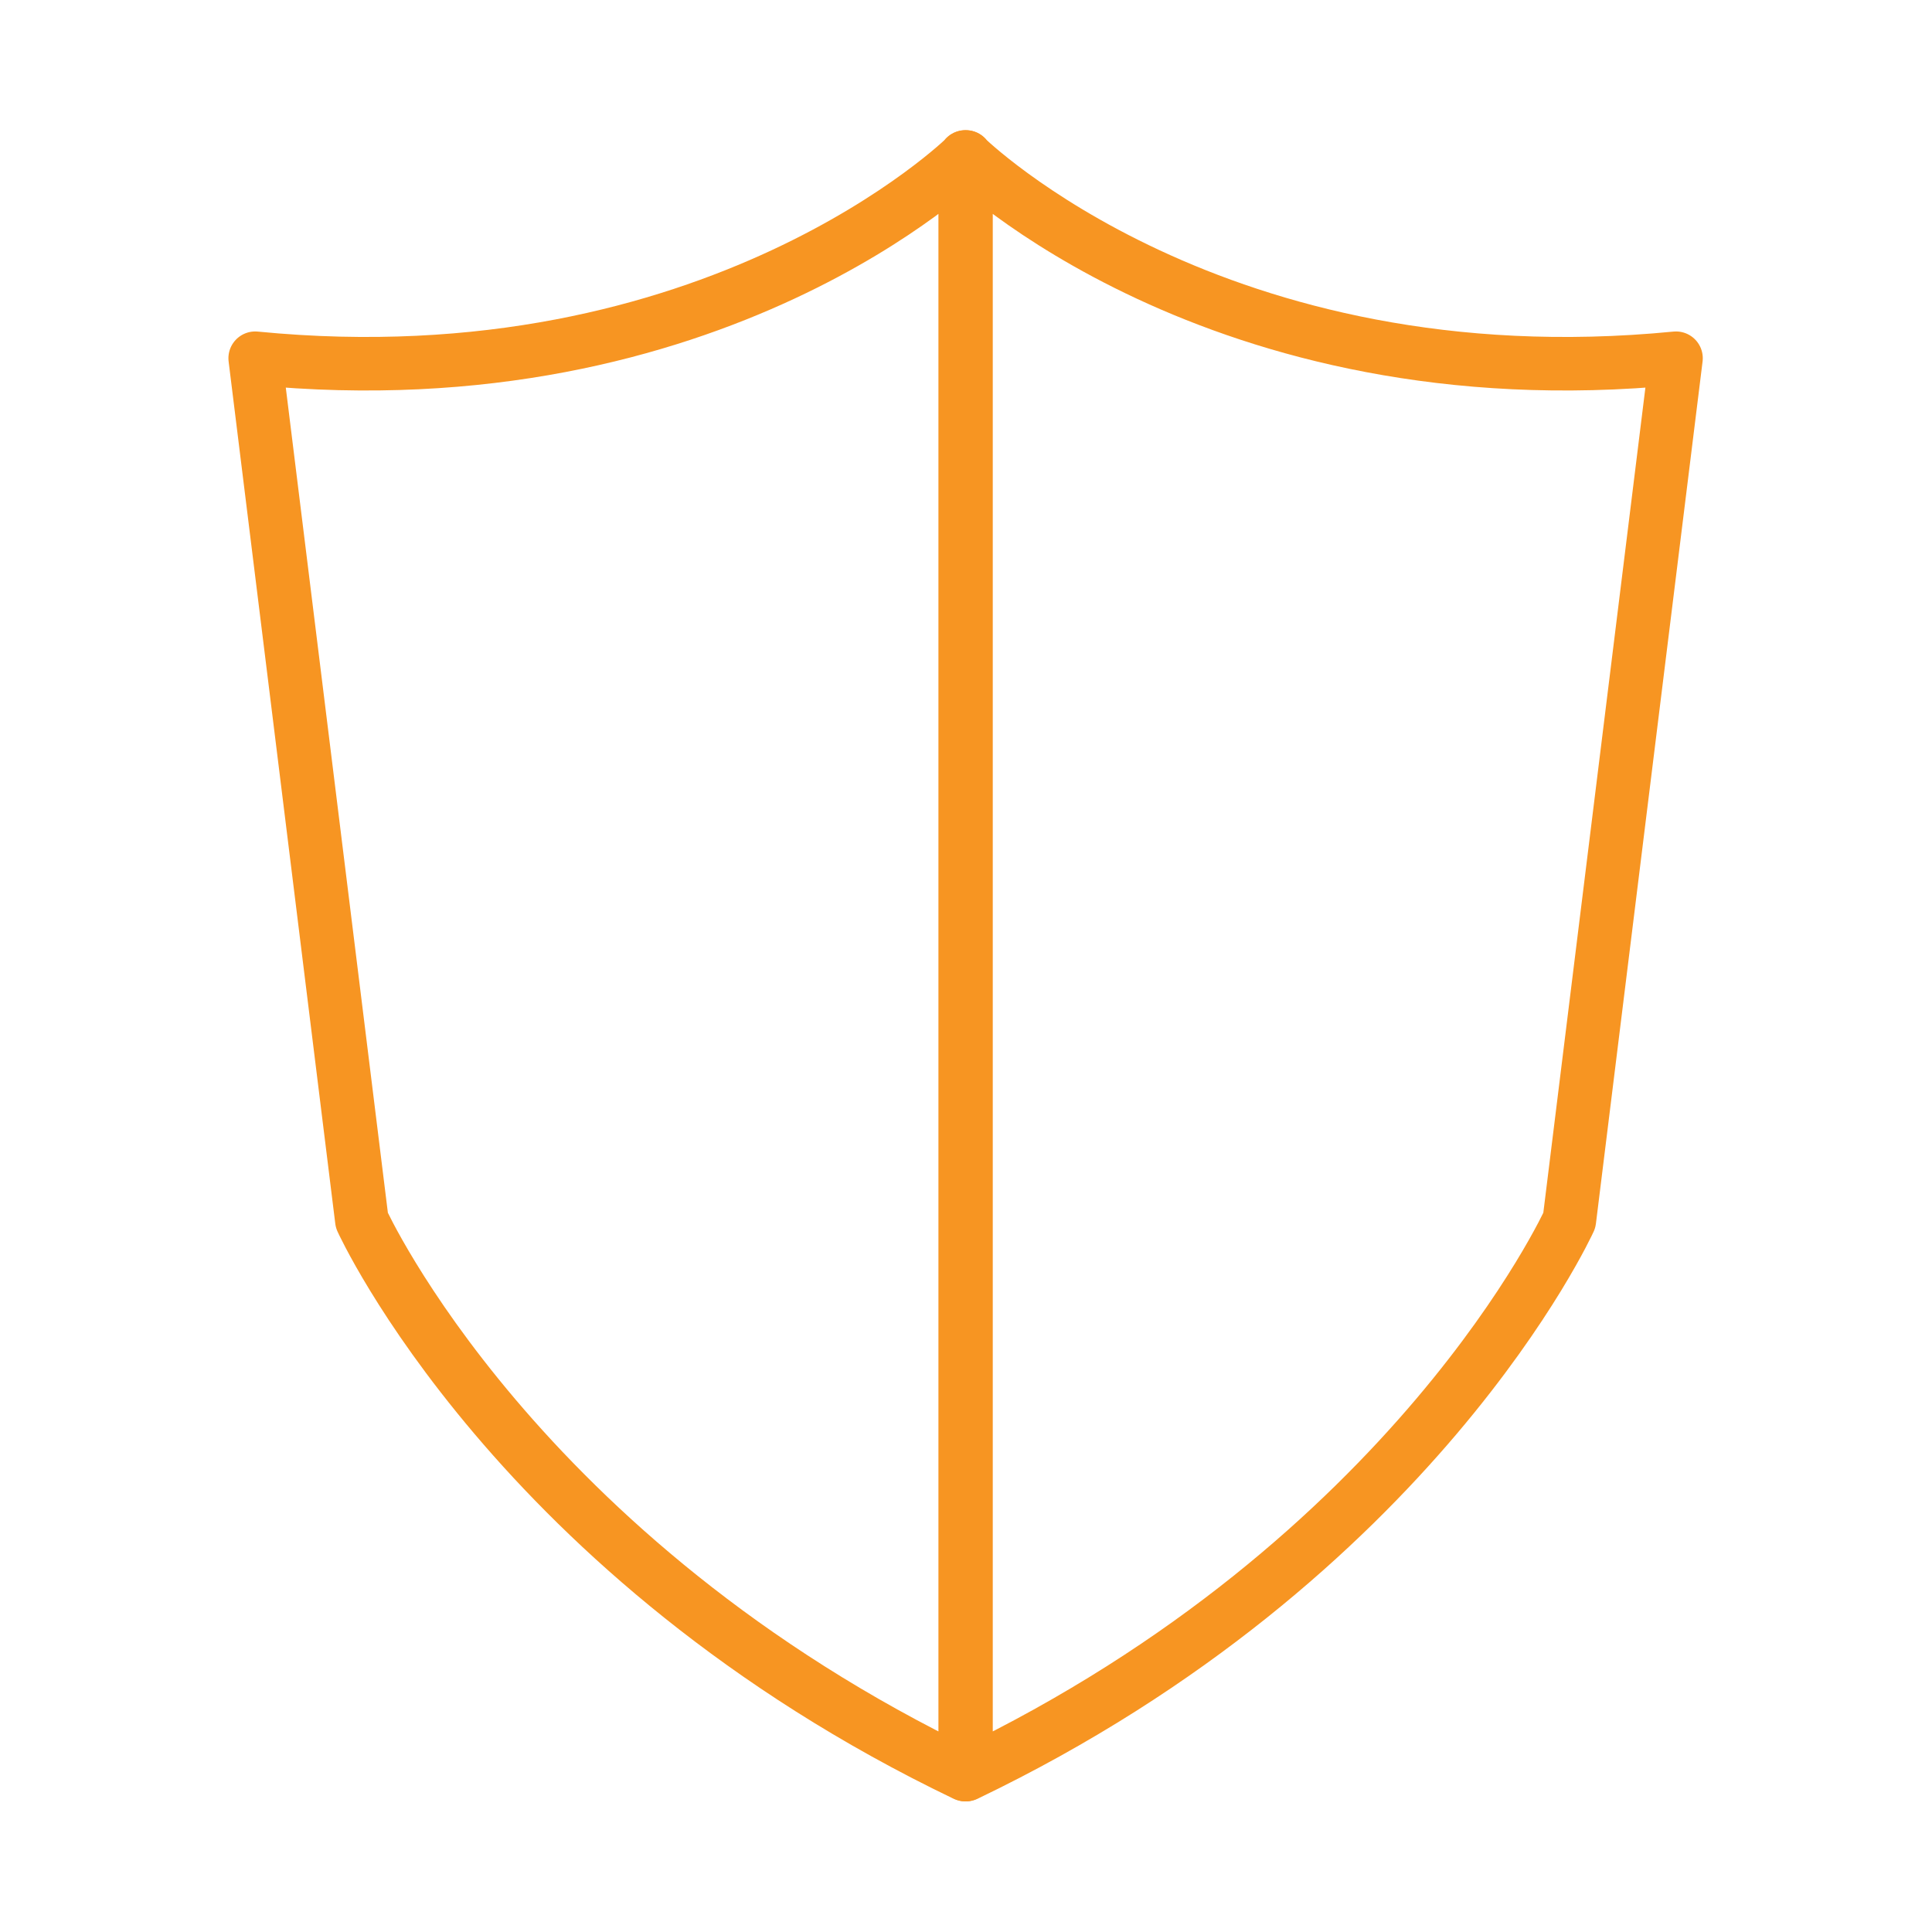 <svg width="48" height="48" viewBox="0 0 48 48" fill="none" xmlns="http://www.w3.org/2000/svg">
<path d="M23.99 3.9C23.99 3.9 30.21 10.02 41.64 8.9L38.99 30.32C38.99 30.32 35.17 38.73 24 44.09V3.9H23.99Z" stroke="#F79522" stroke-width="1.33" stroke-linecap="round" stroke-linejoin="round"/>
<path d="M23.99 3.9C23.99 3.9 17.77 10.02 6.34 8.9L8.99 30.32C8.99 30.32 12.81 38.73 23.98 44.09V3.9H23.99Z" stroke="#F79522" stroke-width="1.33" stroke-linecap="round" stroke-linejoin="round"/>
</svg>
